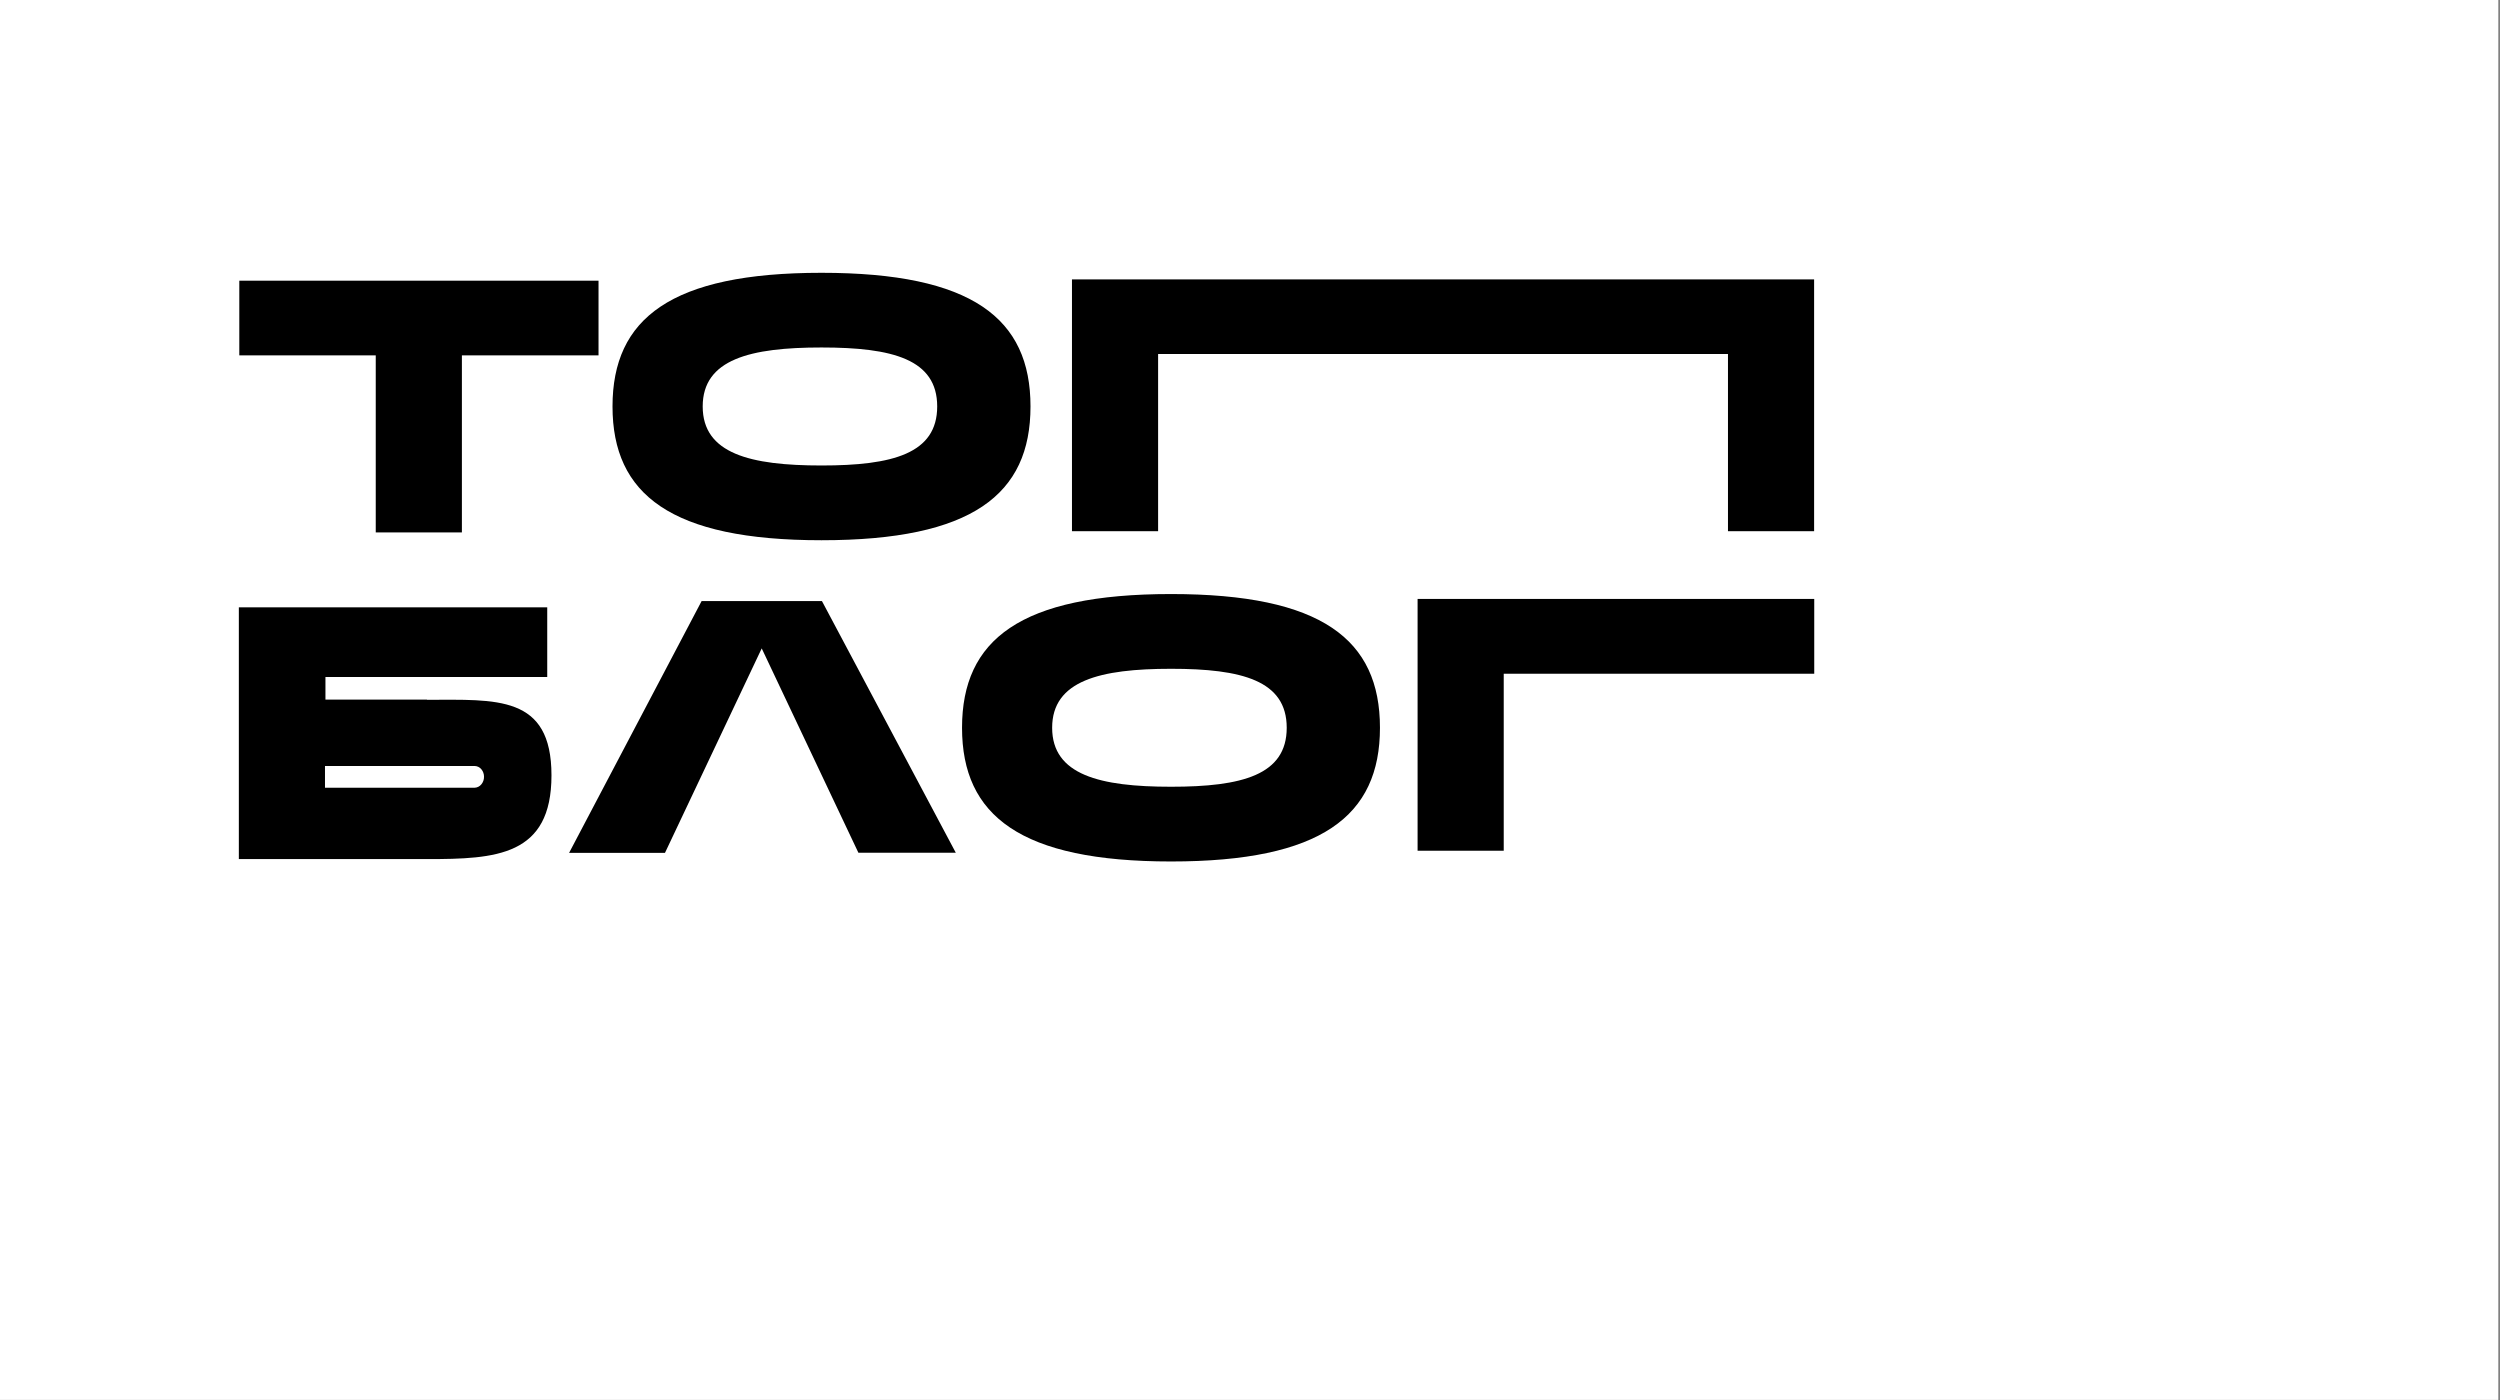 <svg width="366" height="205" viewBox="0 0 366 205" fill="none" xmlns="http://www.w3.org/2000/svg">
<rect x="0" y="0" width="366" height="205" fill="#808080" stroke="none"/>
<rect width="365.752" height="204.947" fill="white"/>
<g clip-path="url(#clip0_692_1879)">
<path d="M55.009 77.946H67.621V52.026H87.624V41.093H35.035V52.026H55.009V77.946Z" fill="black"/>
<path d="M120.269 79.091C142.319 79.091 150.865 72.407 150.865 59.505C150.865 46.603 142.319 39.938 120.269 39.938C98.218 39.938 89.672 46.622 89.672 59.505C89.672 72.388 98.218 79.091 120.269 79.091ZM120.269 50.871C130.687 50.871 137.206 52.598 137.206 59.505C137.206 66.412 130.687 68.148 120.269 68.148C109.85 68.148 102.875 66.422 102.875 59.505C102.875 52.588 109.85 50.871 120.269 50.871Z" fill="black"/>
<path d="M62.508 102.422H47.646V99.114H80.115V88.909H34.967V125.772H62.508C72.616 125.772 80.736 125.336 80.736 113.51C80.736 101.685 72.645 102.451 62.508 102.451V102.422ZM70.86 113.724C70.866 114.136 70.722 114.536 70.453 114.849C70.333 114.992 70.185 115.108 70.018 115.19C69.851 115.272 69.669 115.317 69.483 115.324H47.578V112.142H69.492C69.678 112.146 69.861 112.189 70.028 112.269C70.196 112.35 70.344 112.465 70.463 112.608C70.725 112.92 70.867 113.316 70.86 113.724Z" fill="black"/>
<path d="M102.716 87.997L83.314 124.861H97.352L111.515 94.924L125.669 124.841H139.929L120.333 87.997H102.716Z" fill="black"/>
<path d="M171.439 86.968C149.388 86.968 140.842 93.642 140.842 106.545C140.842 119.447 149.437 126.121 171.439 126.121C193.44 126.121 202.026 119.486 202.026 106.545C202.026 93.604 193.489 86.968 171.439 86.968ZM171.439 115.179C161.02 115.179 154.035 113.452 154.035 106.545C154.035 99.638 161.059 97.911 171.439 97.911C181.819 97.911 188.376 99.628 188.376 106.545C188.376 113.461 181.848 115.179 171.439 115.179Z" fill="black"/>
<path d="M207.535 124.55H220.146V98.638H265.605V87.686H207.535V124.55Z" fill="black"/>
<path d="M215.025 40.908H156.936V77.772H169.547V51.822H252.975V77.772H265.586V40.908H215.025Z" fill="black"/>
</g>
<defs>
<clipPath id="clip0_692_1879">
<rect width="230.659" height="86.183" fill="white" transform="translate(34.967 39.938)"/>
</clipPath>
</defs>
</svg>
